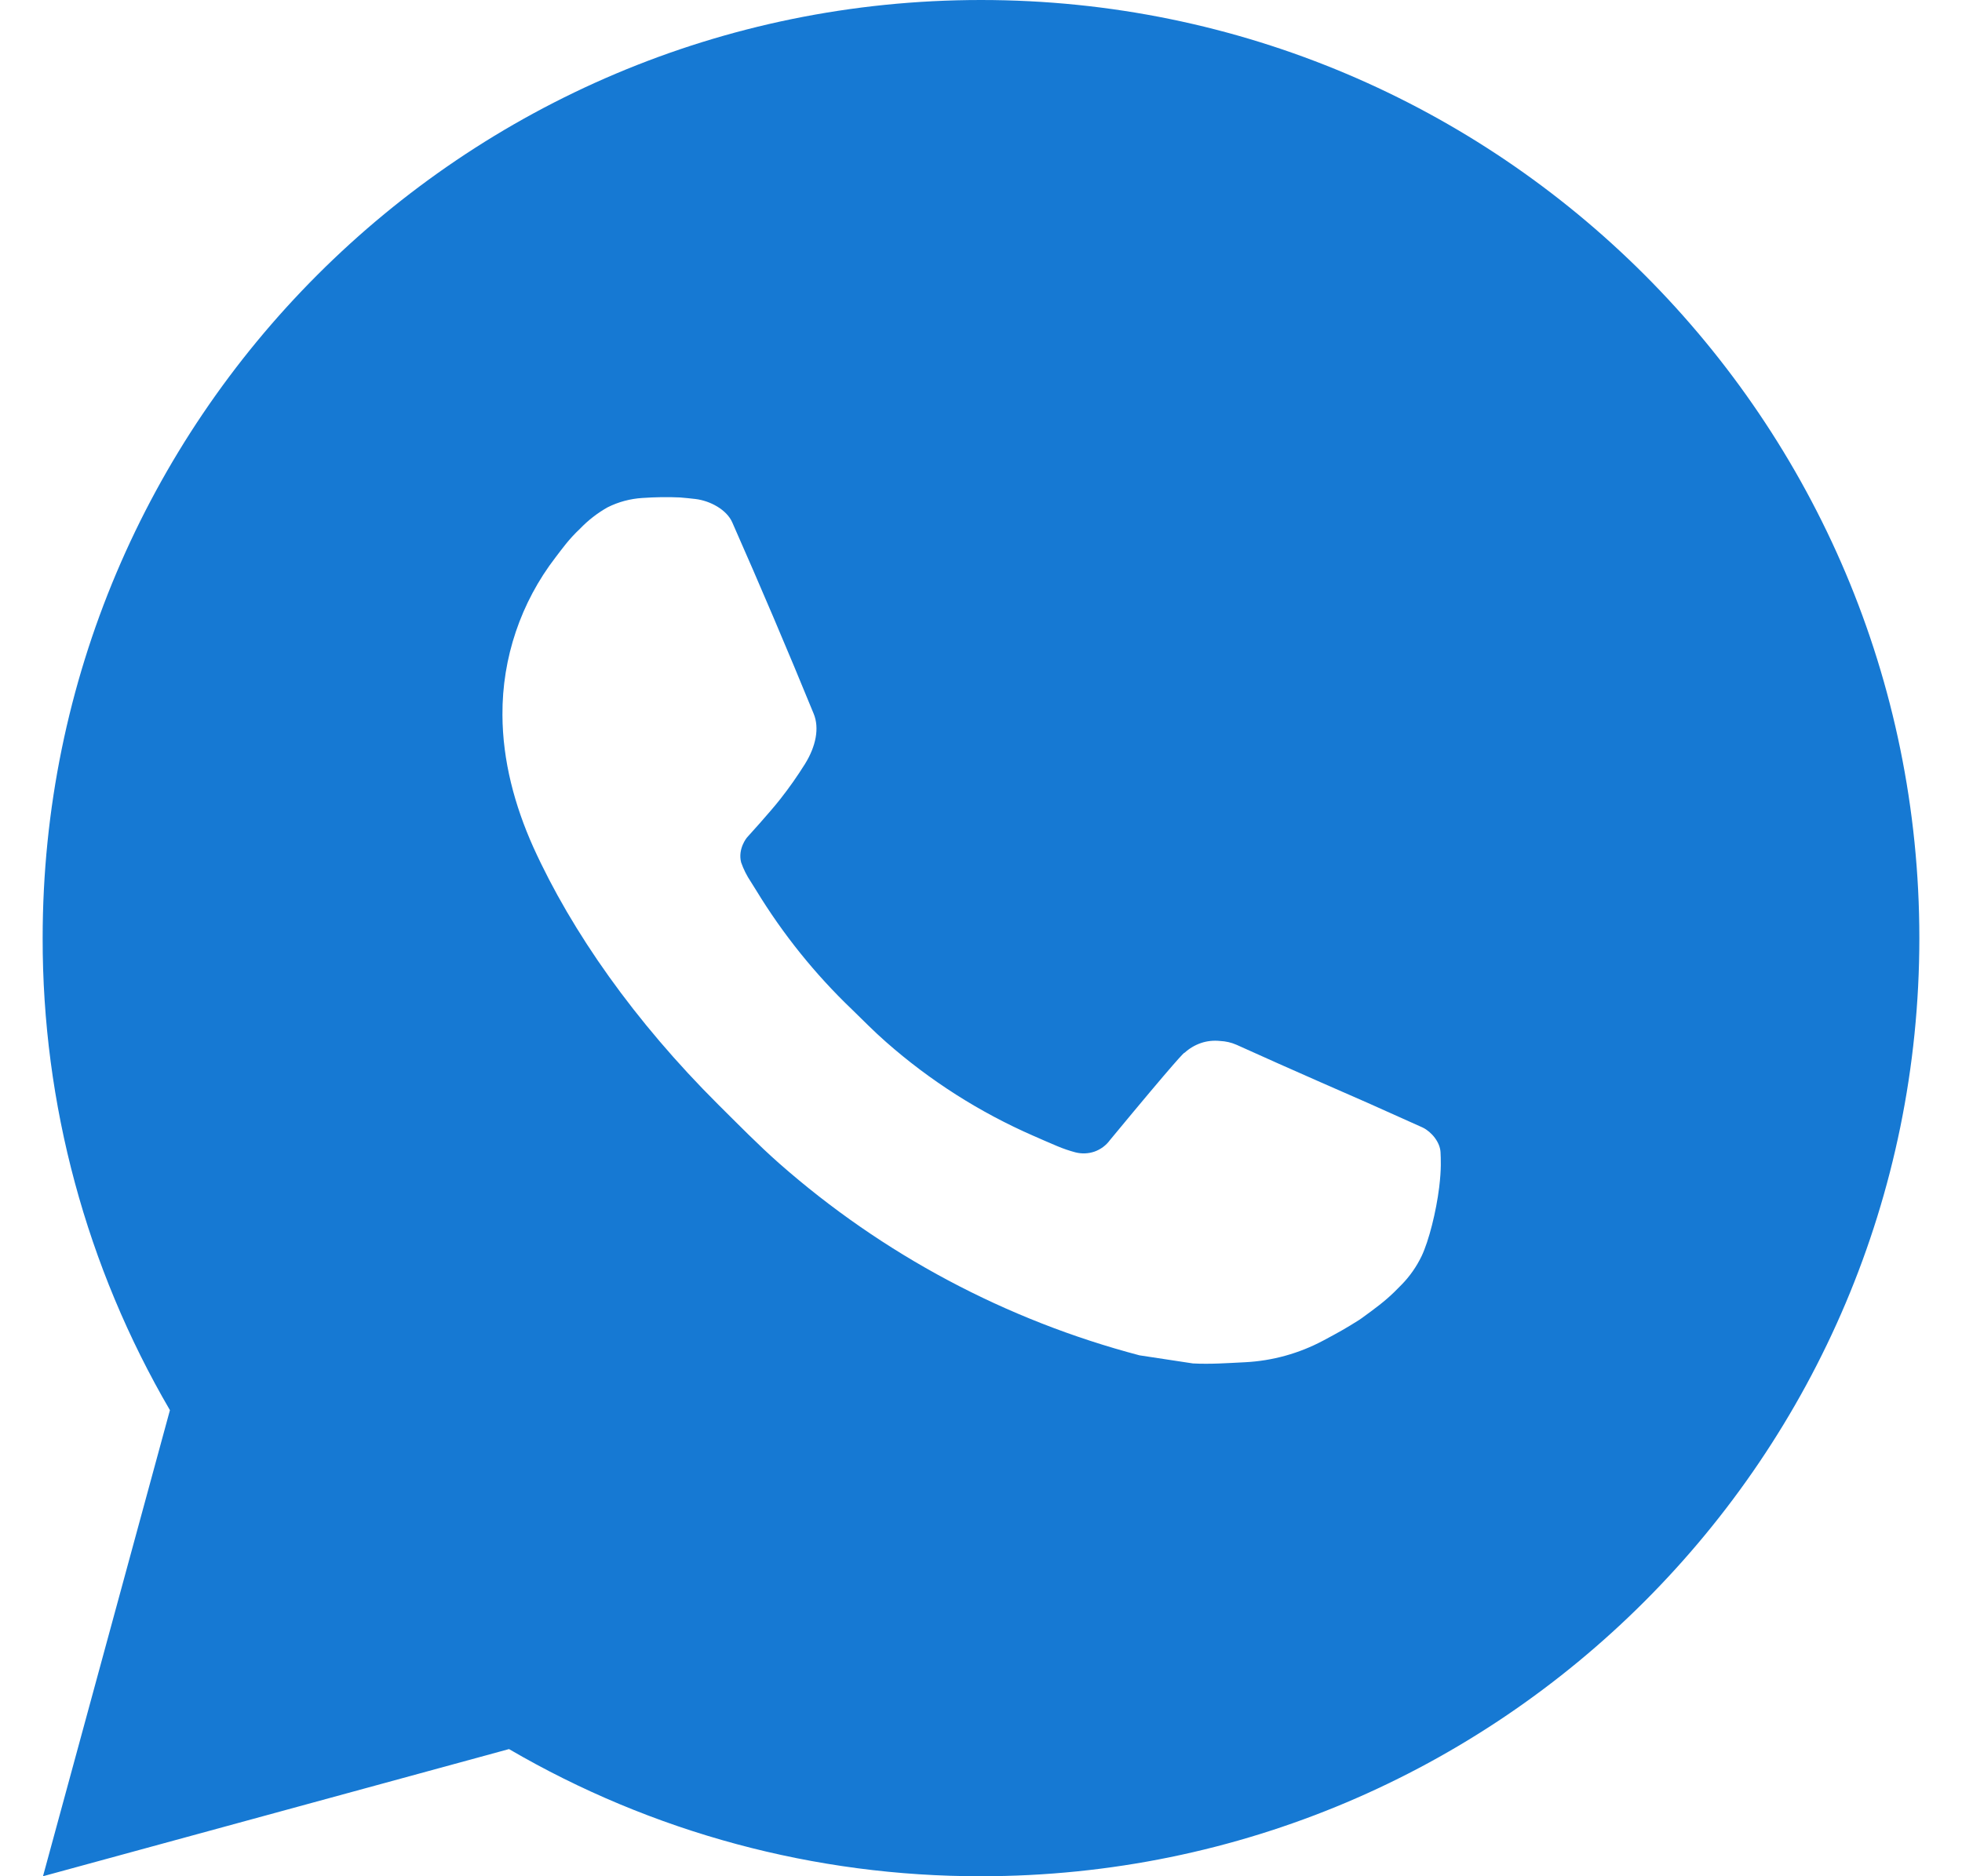 <svg xmlns="http://www.w3.org/2000/svg" width="23" height="22" viewBox="0 0 23 22" fill="none"><path d="M0.504 22L1.992 16.535C1.012 14.855 0.497 12.945 0.5 11C0.5 4.925 5.425 0 11.5 0C17.575 0 22.5 4.925 22.5 11C22.5 17.075 17.575 22 11.5 22C9.556 22.003 7.646 21.489 5.967 20.509L0.504 22ZM7.53 5.839C7.388 5.848 7.249 5.885 7.122 5.949C7.003 6.016 6.894 6.101 6.799 6.2C6.667 6.324 6.592 6.432 6.512 6.536C6.105 7.065 5.886 7.715 5.89 8.382C5.892 8.921 6.033 9.446 6.253 9.936C6.703 10.928 7.443 11.979 8.421 12.953C8.657 13.187 8.886 13.422 9.134 13.641C10.348 14.71 11.794 15.48 13.358 15.892L13.984 15.987C14.187 15.998 14.391 15.983 14.595 15.973C14.916 15.957 15.229 15.87 15.512 15.719C15.694 15.622 15.78 15.574 15.933 15.477C15.933 15.477 15.98 15.446 16.07 15.378C16.219 15.268 16.31 15.19 16.433 15.061C16.525 14.967 16.604 14.855 16.665 14.729C16.75 14.55 16.836 14.208 16.871 13.923C16.898 13.705 16.89 13.586 16.887 13.512C16.882 13.395 16.784 13.273 16.678 13.221L16.038 12.934C16.038 12.934 15.081 12.517 14.496 12.251C14.435 12.224 14.369 12.209 14.302 12.206C14.226 12.198 14.15 12.206 14.079 12.23C14.007 12.255 13.941 12.294 13.886 12.345V12.343C13.88 12.343 13.807 12.406 13.011 13.369C12.966 13.431 12.903 13.477 12.831 13.503C12.759 13.528 12.681 13.531 12.607 13.512C12.535 13.493 12.465 13.469 12.396 13.44C12.26 13.383 12.213 13.361 12.119 13.32L12.114 13.318C11.485 13.043 10.902 12.672 10.387 12.218C10.248 12.097 10.12 11.965 9.988 11.837C9.555 11.423 9.178 10.954 8.866 10.442L8.801 10.338C8.754 10.268 8.716 10.192 8.688 10.112C8.647 9.951 8.756 9.821 8.756 9.821C8.756 9.821 9.023 9.528 9.147 9.37C9.251 9.238 9.347 9.101 9.436 8.959C9.566 8.75 9.607 8.536 9.539 8.37C9.231 7.617 8.912 6.868 8.584 6.125C8.519 5.977 8.327 5.872 8.152 5.851C8.092 5.844 8.033 5.838 7.973 5.833C7.826 5.826 7.678 5.829 7.53 5.839Z" fill="#1679D3"></path></svg>